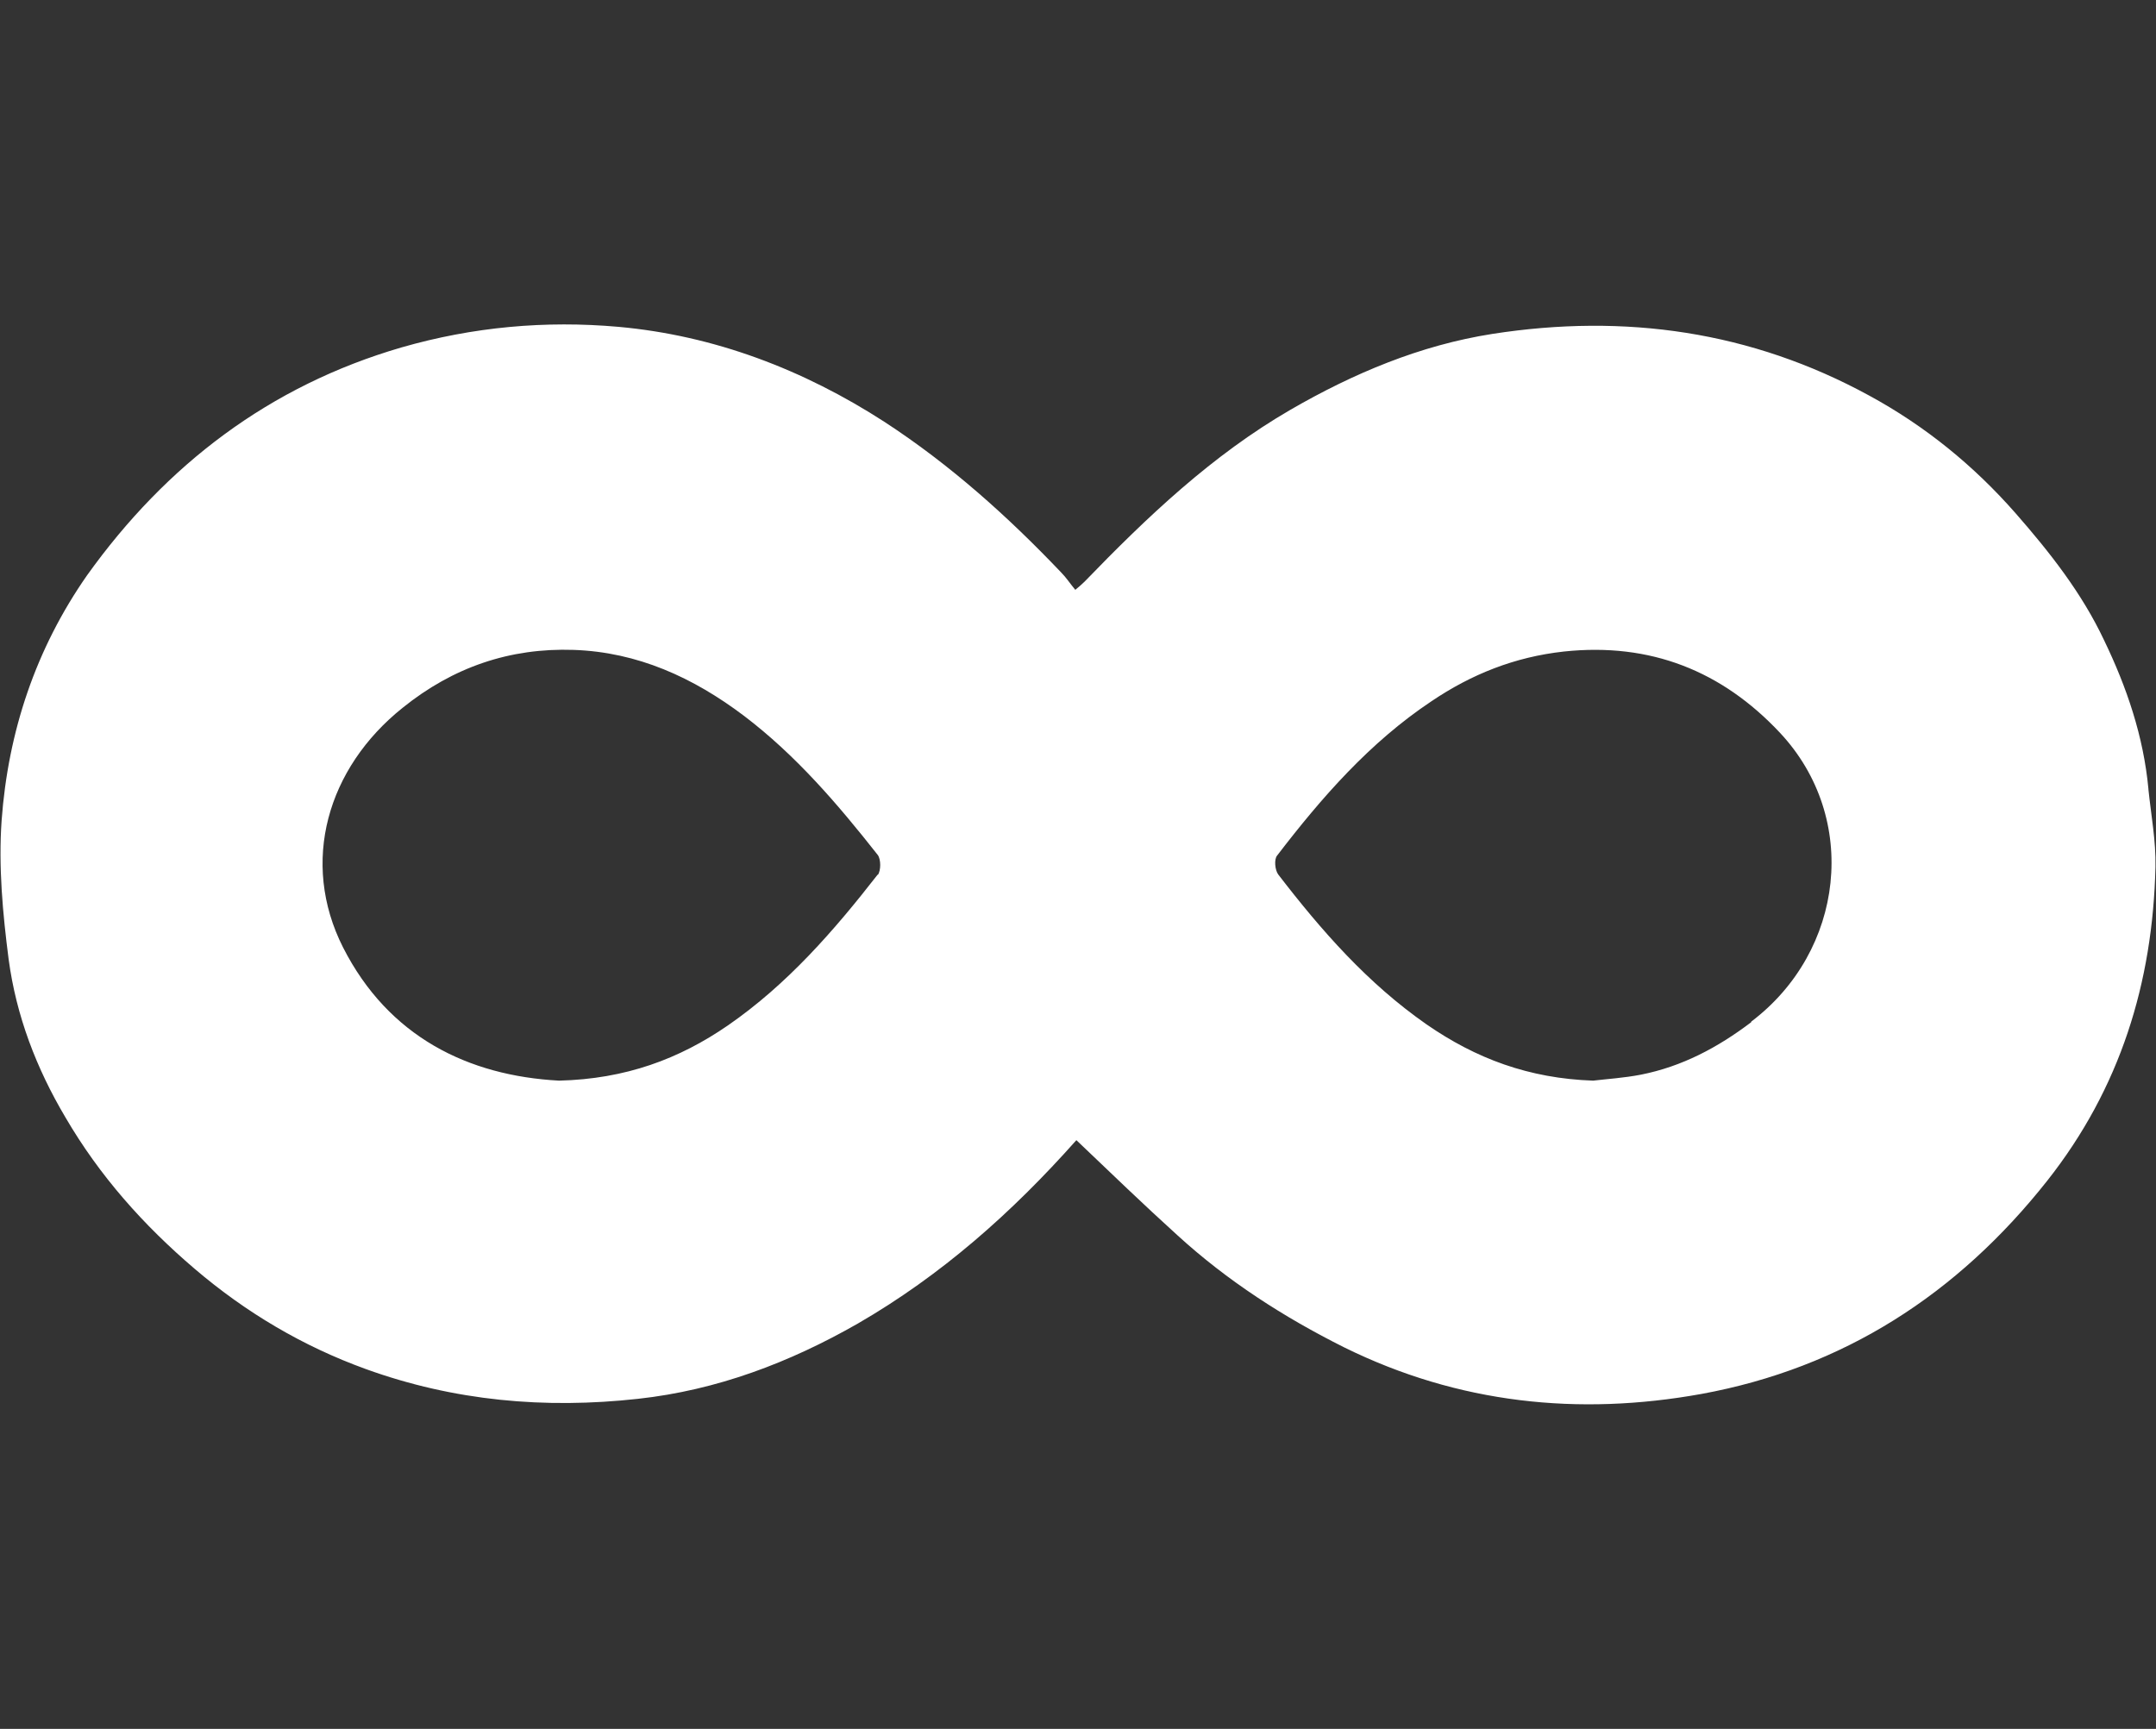 <?xml version="1.0" encoding="UTF-8"?><svg id="Unendlich" xmlns="http://www.w3.org/2000/svg" viewBox="0 0 39.84 31.95"><rect x="0" y="0" width="39.84" height="31.95" fill="#333333" stroke="none"/><defs><style>.cls-1{fill:#fff;}</style></defs><path class="cls-1" d="M39.7,14.58c-.09-.97-.4-1.88-.82-2.75-.41-.87-1-1.62-1.63-2.34-.78-.89-1.68-1.62-2.71-2.18-2.18-1.19-4.51-1.52-6.96-1.14-1.34,.21-2.57,.73-3.73,1.4-1.45,.84-2.65,1.98-3.81,3.18-.05,.05-.11,.1-.17,.15-.1-.12-.17-.23-.26-.32-.99-1.04-2.05-1.99-3.26-2.78-1.5-.97-3.15-1.6-4.92-1.76-1.35-.12-2.69,0-4.01,.38-2.44,.71-4.35,2.17-5.81,4.21C.66,11.99,.15,13.52,.03,15.16c-.06,.85,.02,1.72,.13,2.57,.14,1.04,.51,2.01,1.05,2.92,.63,1.08,1.44,1.99,2.39,2.8,.95,.81,2,1.43,3.16,1.85,1.63,.59,3.31,.74,5.03,.55,1.46-.16,2.8-.67,4.06-1.39,1.54-.89,2.85-2.05,4.04-3.39,.63,.6,1.24,1.19,1.87,1.76,.92,.84,1.96,1.51,3.08,2.07,2.11,1.04,4.33,1.27,6.6,.86,2.62-.48,4.73-1.84,6.39-3.94,1.35-1.71,1.95-3.66,2-5.8,.01-.48-.08-.95-.13-1.43Zm-23.48,1.58c-.81,1.04-1.67,2.03-2.77,2.79-.9,.62-1.89,.99-3.12,1.02-1.68-.09-3.15-.81-3.99-2.46-.8-1.58-.29-3.32,1.1-4.43,.93-.75,1.98-1.11,3.16-1.07,1.18,.04,2.21,.51,3.15,1.22,.96,.73,1.73,1.63,2.47,2.57,.06,.08,.06,.29,0,.37Zm16.14,2.73c-.62,.47-1.28,.82-2.04,.97-.31,.06-.63,.08-.88,.11-1.19-.04-2.17-.41-3.08-1.04-1.09-.76-1.94-1.73-2.74-2.77-.06-.08-.08-.28-.02-.35,.82-1.07,1.71-2.09,2.85-2.85,.74-.5,1.54-.82,2.45-.92,1.6-.17,2.92,.36,3.99,1.5,1.48,1.58,1.19,4.04-.53,5.34Z"/></svg>
